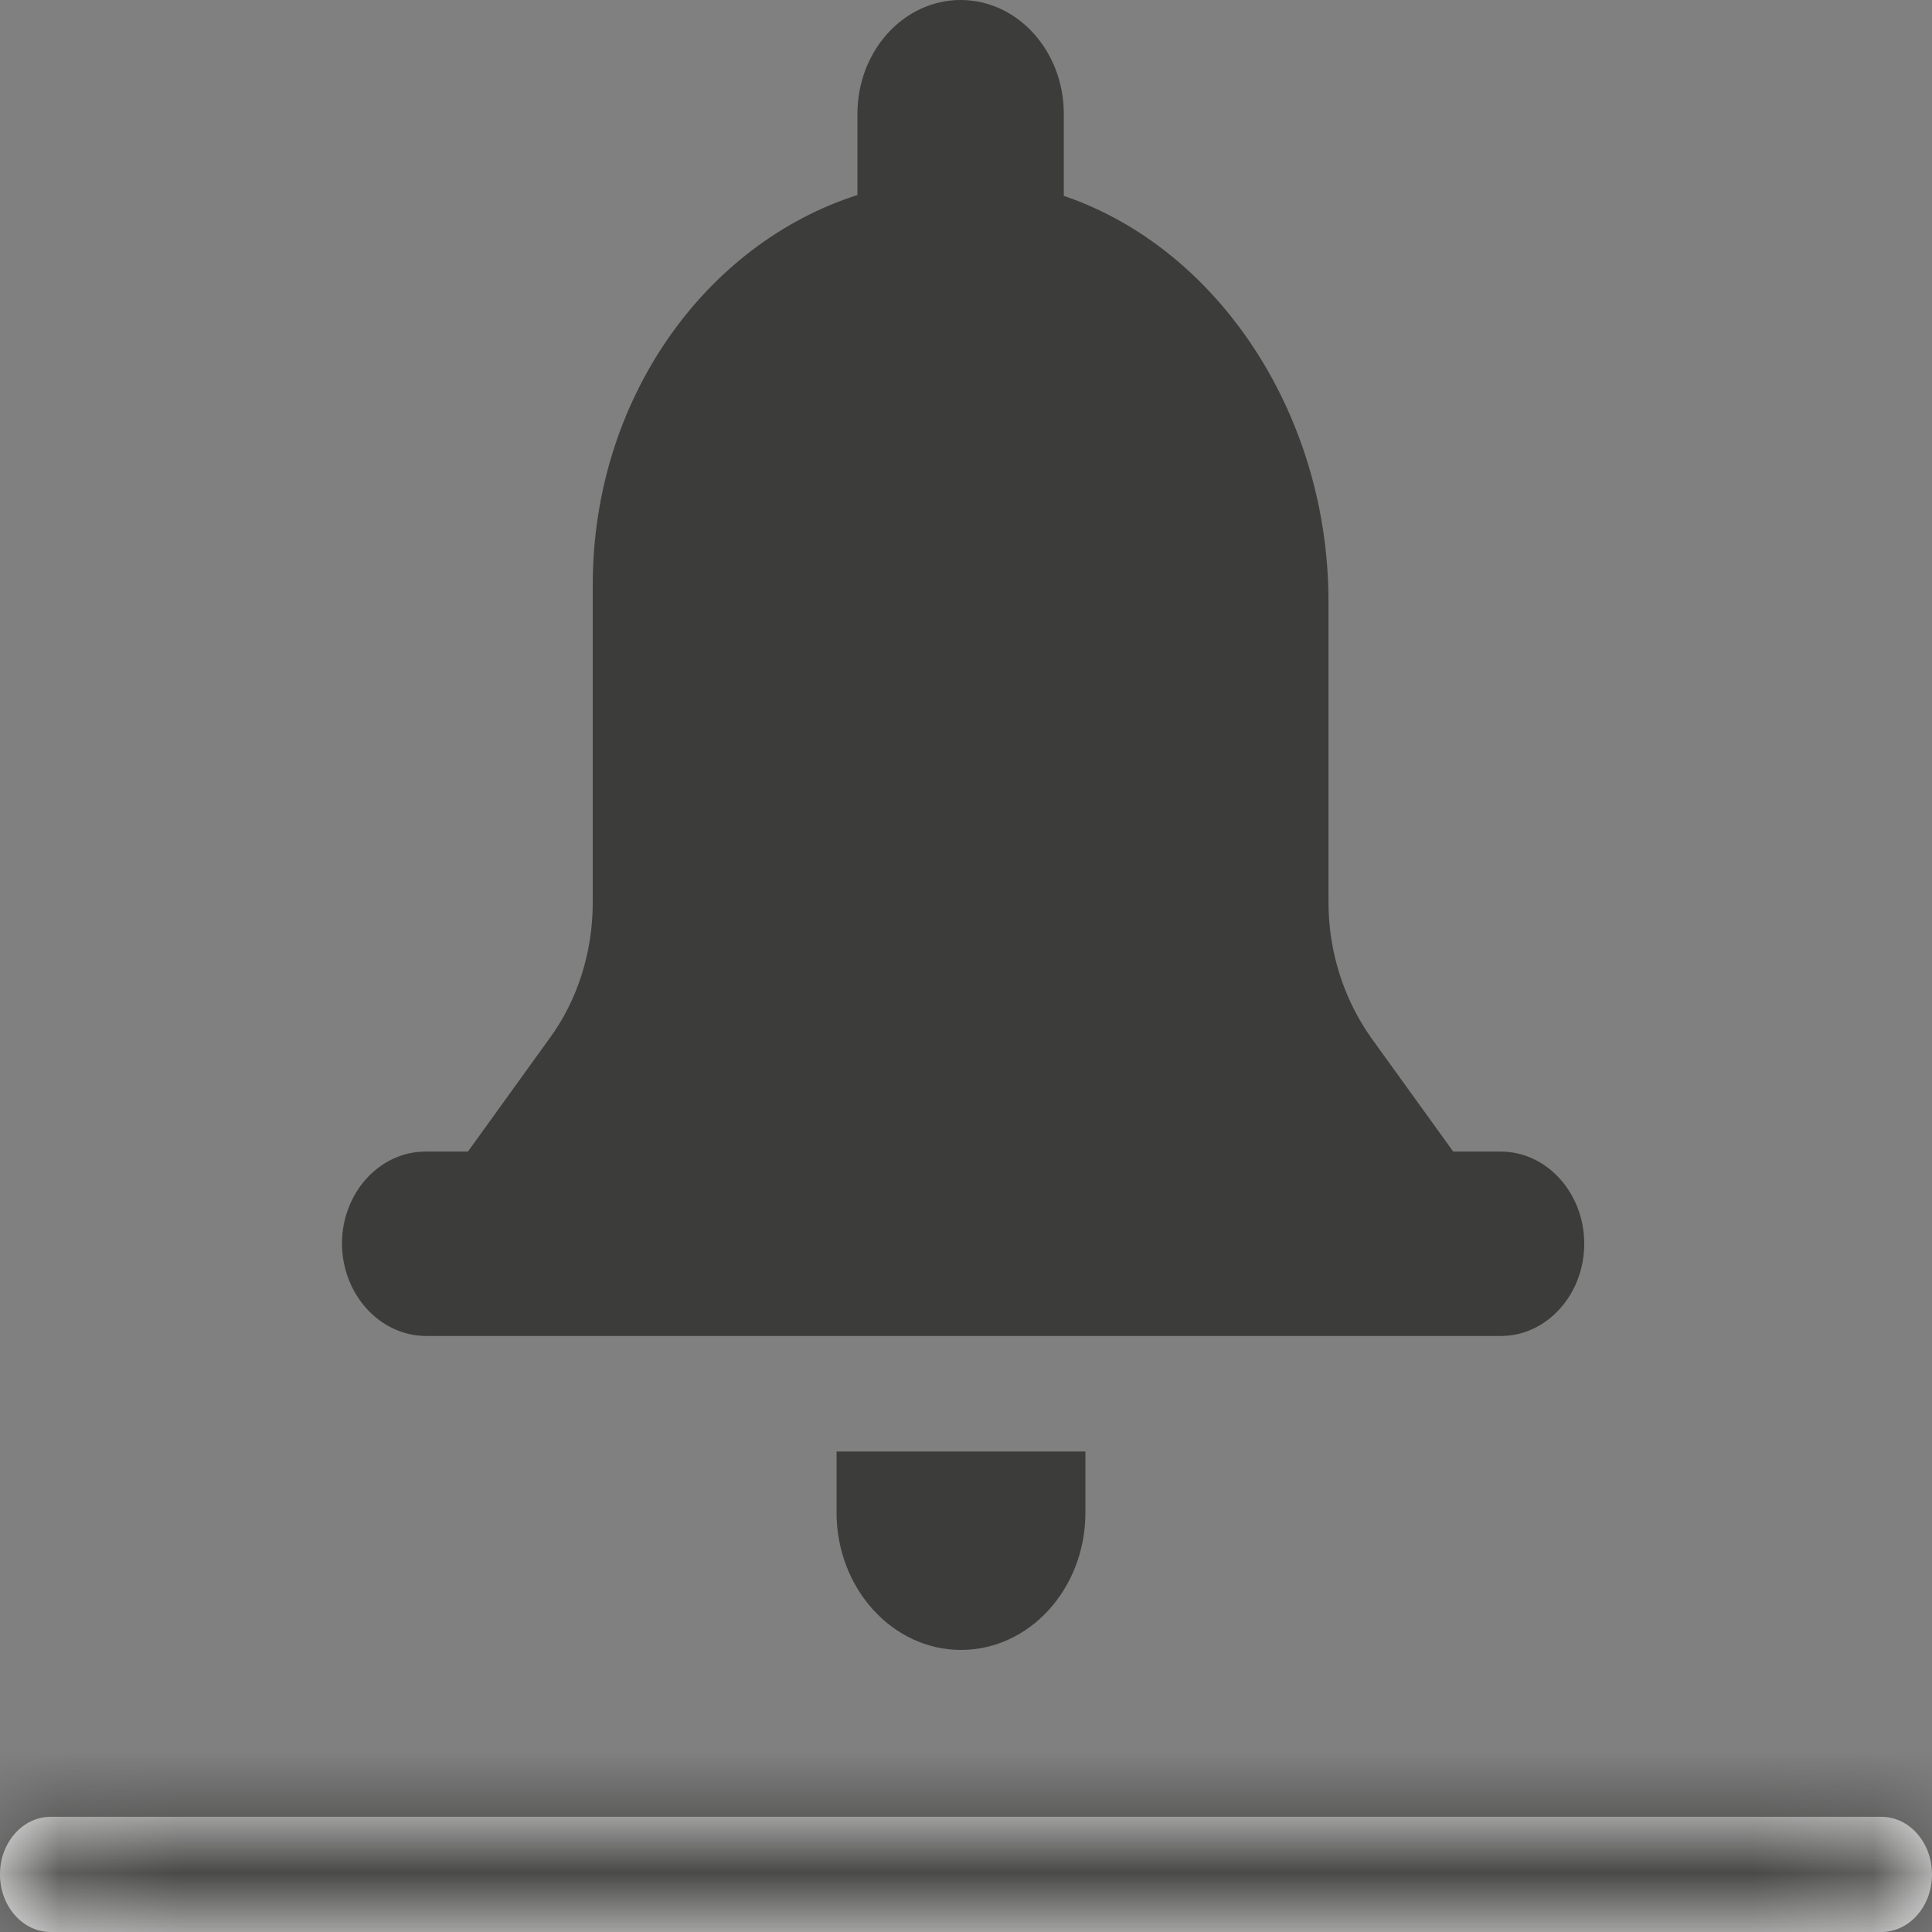 <svg width="16" height="16" viewBox="0 0 16 16" fill="none" xmlns="http://www.w3.org/2000/svg">
<rect x="0" y="0" width="16" height="16" fill="#808080" stroke="none"/>
<mask id="path-1-inside-1_1853_3687" fill="white">
<path d="M15.581 15.046H0.419C0.189 15.046 0 15.258 0 15.523C0 15.788 0.189 16 0.419 16H15.581C15.811 16 16 15.788 16 15.523C16 15.258 15.811 15.046 15.581 15.046Z"/>
</mask>
<path d="M15.581 15.046H0.419C0.189 15.046 0 15.258 0 15.523C0 15.788 0.189 16 0.419 16H15.581C15.811 16 16 15.788 16 15.523C16 15.258 15.811 15.046 15.581 15.046Z" fill="white"/>
<path d="M15.581 14.046H0.419V16.046H15.581V14.046ZM0.419 14.046C-0.477 14.046 -1 14.827 -1 15.523H1C1 15.627 0.963 15.745 0.873 15.847C0.782 15.95 0.624 16.046 0.419 16.046V14.046ZM-1 15.523C-1 16.219 -0.477 17 0.419 17V15C0.624 15 0.782 15.096 0.873 15.199C0.963 15.301 1 15.418 1 15.523H-1ZM0.419 17H15.581V15H0.419V17ZM15.581 17C16.477 17 17 16.219 17 15.523H15C15 15.418 15.037 15.301 15.127 15.199C15.218 15.096 15.376 15 15.581 15V17ZM17 15.523C17 14.827 16.477 14.046 15.581 14.046V16.046C15.376 16.046 15.218 15.95 15.127 15.847C15.037 15.745 15 15.627 15 15.523H17Z" fill="#3C3C3B" mask="url(#path-1-inside-1_1853_3687)"/>
<path d="M7.958 13.664C8.528 13.664 8.989 13.155 8.989 12.526V12.021H6.928V12.526C6.928 13.155 7.392 13.664 7.958 13.664Z" fill="#3C3C3B"/>
<path d="M3.53 11.064H12.429C12.81 11.064 13.12 10.721 13.12 10.3C13.12 9.88 12.81 9.537 12.429 9.537H12.035L11.36 8.601C11.13 8.279 11.002 7.883 11.002 7.473V4.982C11.002 3.435 10.09 2.057 8.81 1.622V0.943C8.81 0.424 8.429 0 7.955 0C7.485 0 7.101 0.421 7.101 0.943V1.615C5.834 2.021 4.909 3.314 4.909 4.841V7.473C4.909 7.883 4.784 8.283 4.55 8.601L3.875 9.537H3.523C3.142 9.537 2.832 9.88 2.832 10.3C2.835 10.724 3.149 11.064 3.53 11.064Z" fill="#3C3C3B"/>
</svg>
